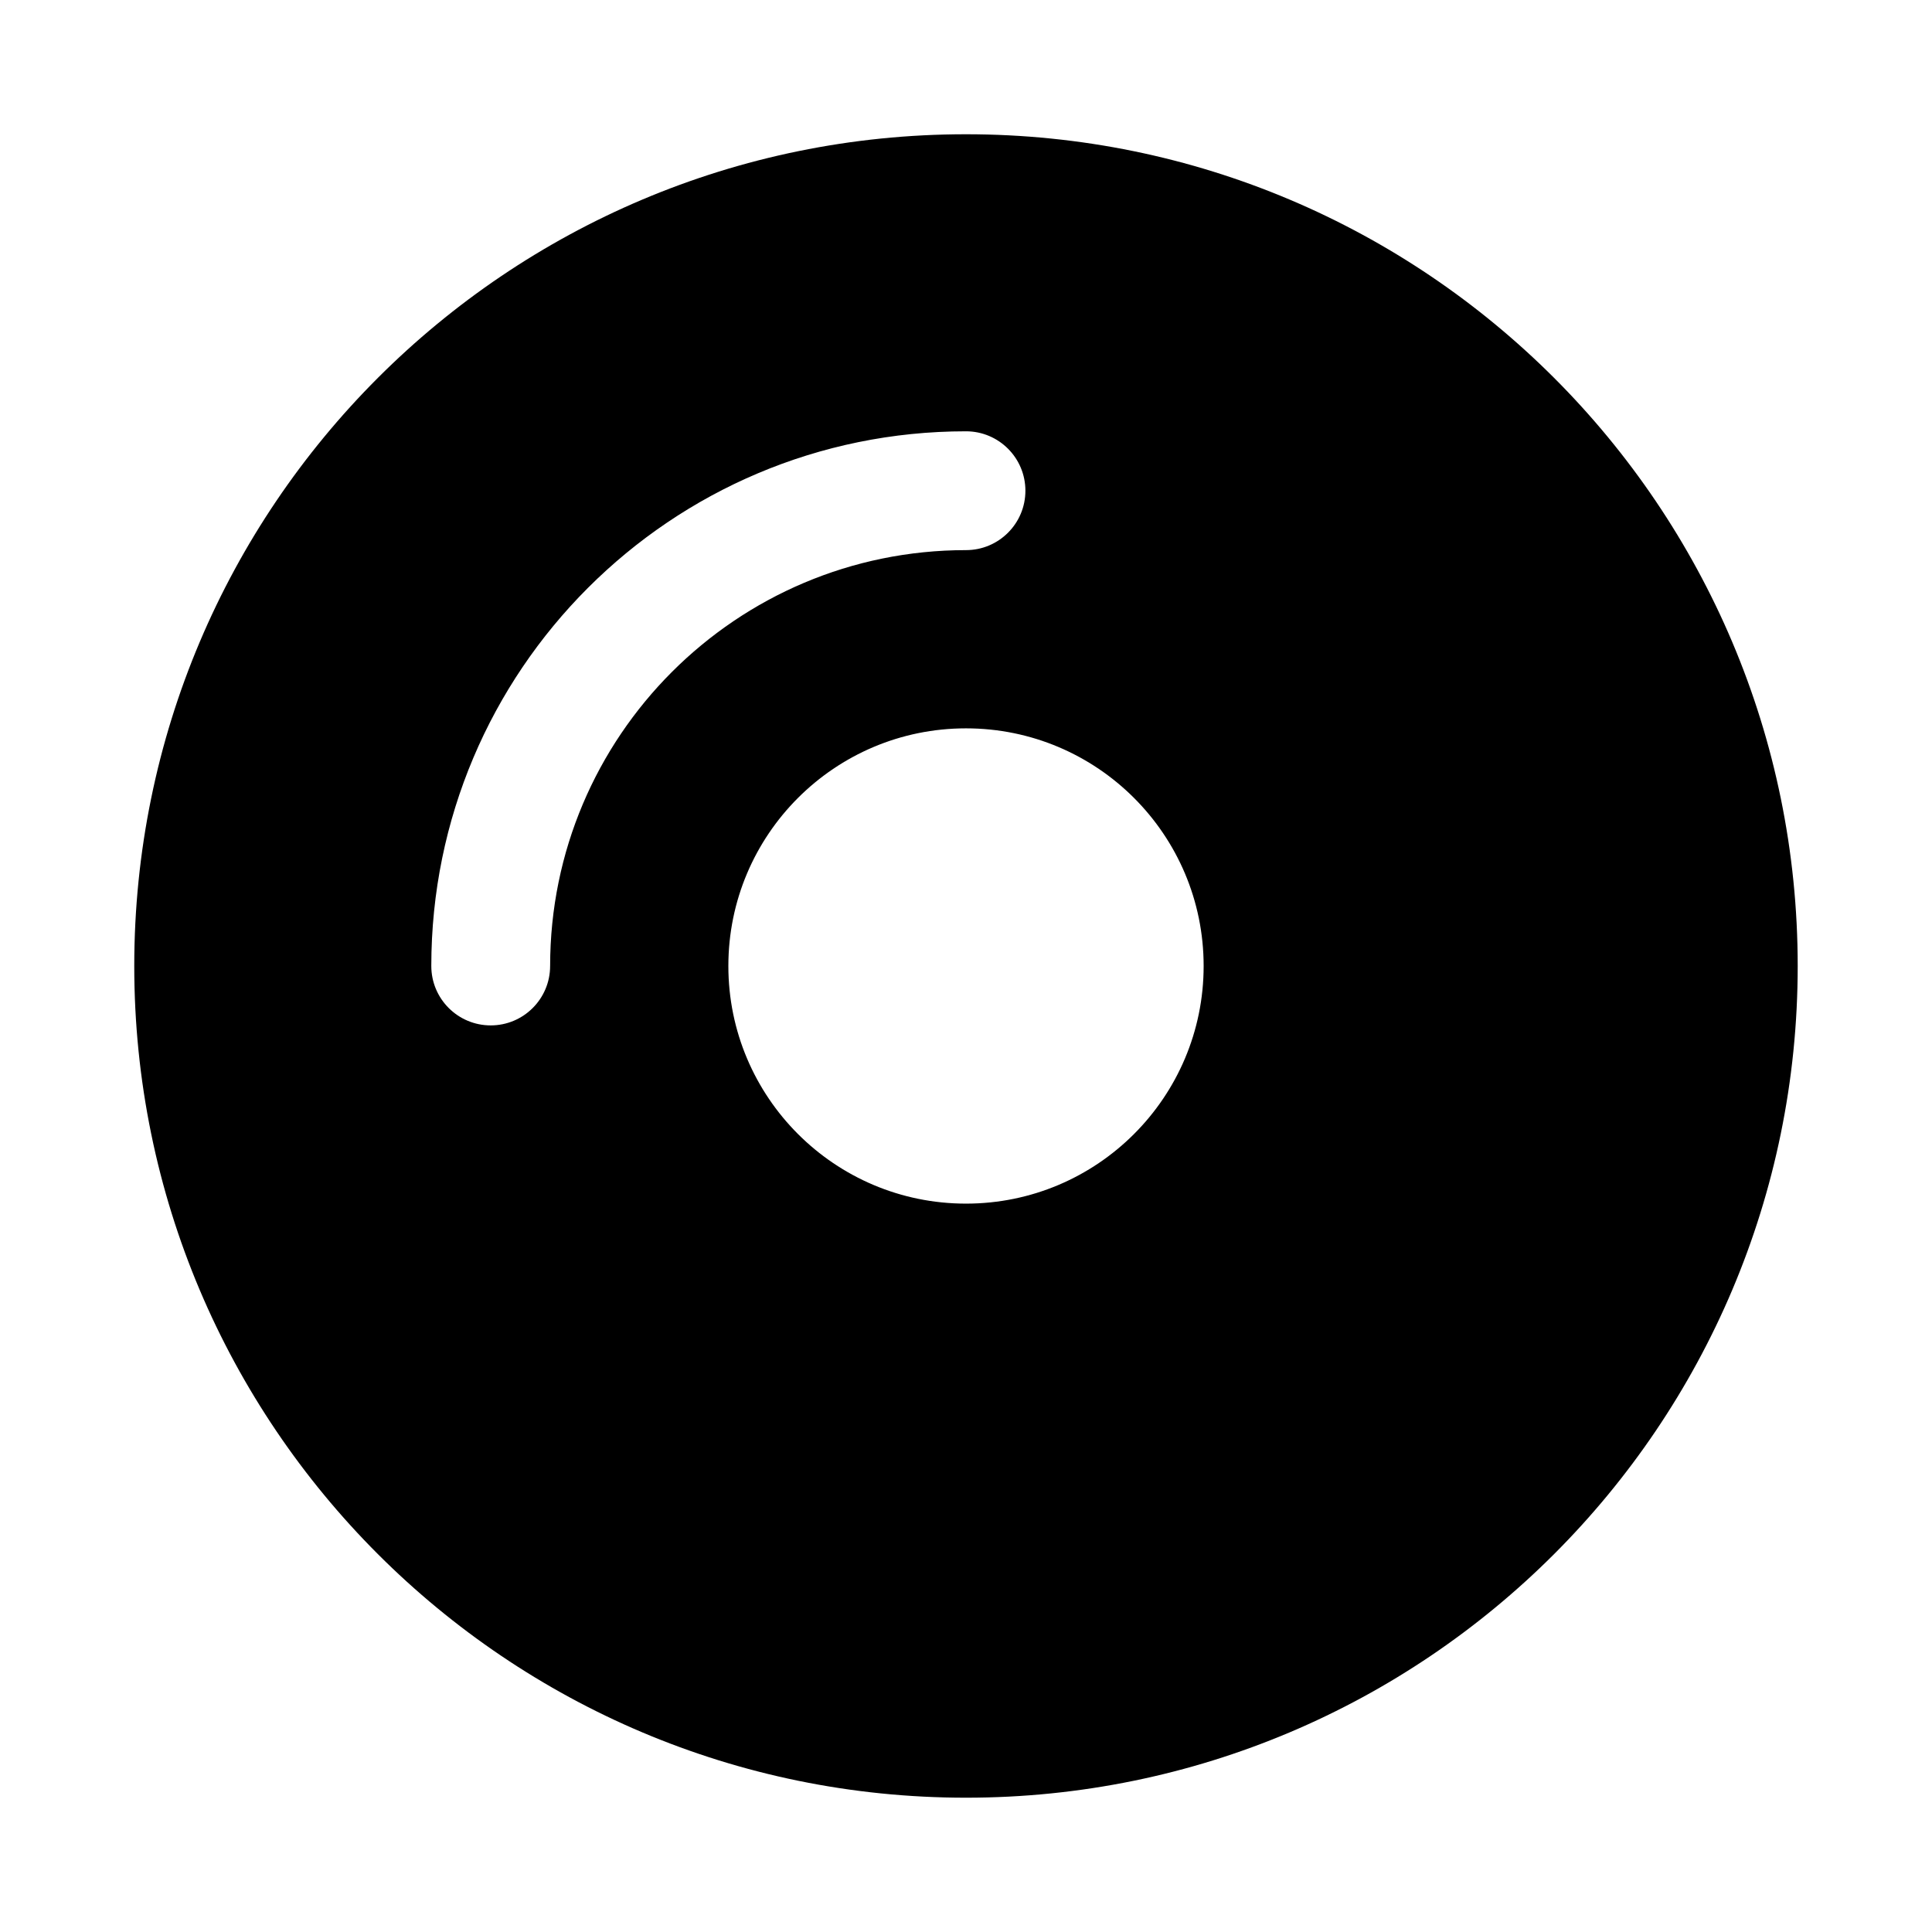 <?xml version="1.0" encoding="UTF-8"?>
<!-- Uploaded to: ICON Repo, www.iconrepo.com, Generator: ICON Repo Mixer Tools -->
<svg fill="#000000" width="800px" height="800px" version="1.1" viewBox="144 144 512 512" xmlns="http://www.w3.org/2000/svg">
 <path d="m400 179.58c-121.73 0-220.42 98.684-220.42 220.42 0 121.73 98.684 220.41 220.42 220.41 121.73 0 220.41-98.684 220.41-220.41 0-121.73-98.684-220.42-220.41-220.42zm0 157.44c-34.781 0-62.977 28.195-62.977 62.977 0 34.777 28.195 62.977 62.977 62.977 34.777 0 62.977-28.199 62.977-62.977 0-34.781-28.199-62.977-62.977-62.977zm-110.21 62.977c0-60.867 49.344-110.21 110.21-110.21 8.695 0 15.742-7.047 15.742-15.742s-7.047-15.746-15.742-15.746c-78.258 0-141.7 63.441-141.7 141.7 0 8.695 7.051 15.742 15.746 15.742s15.742-7.047 15.742-15.742z" fill-rule="evenodd"/>
</svg>